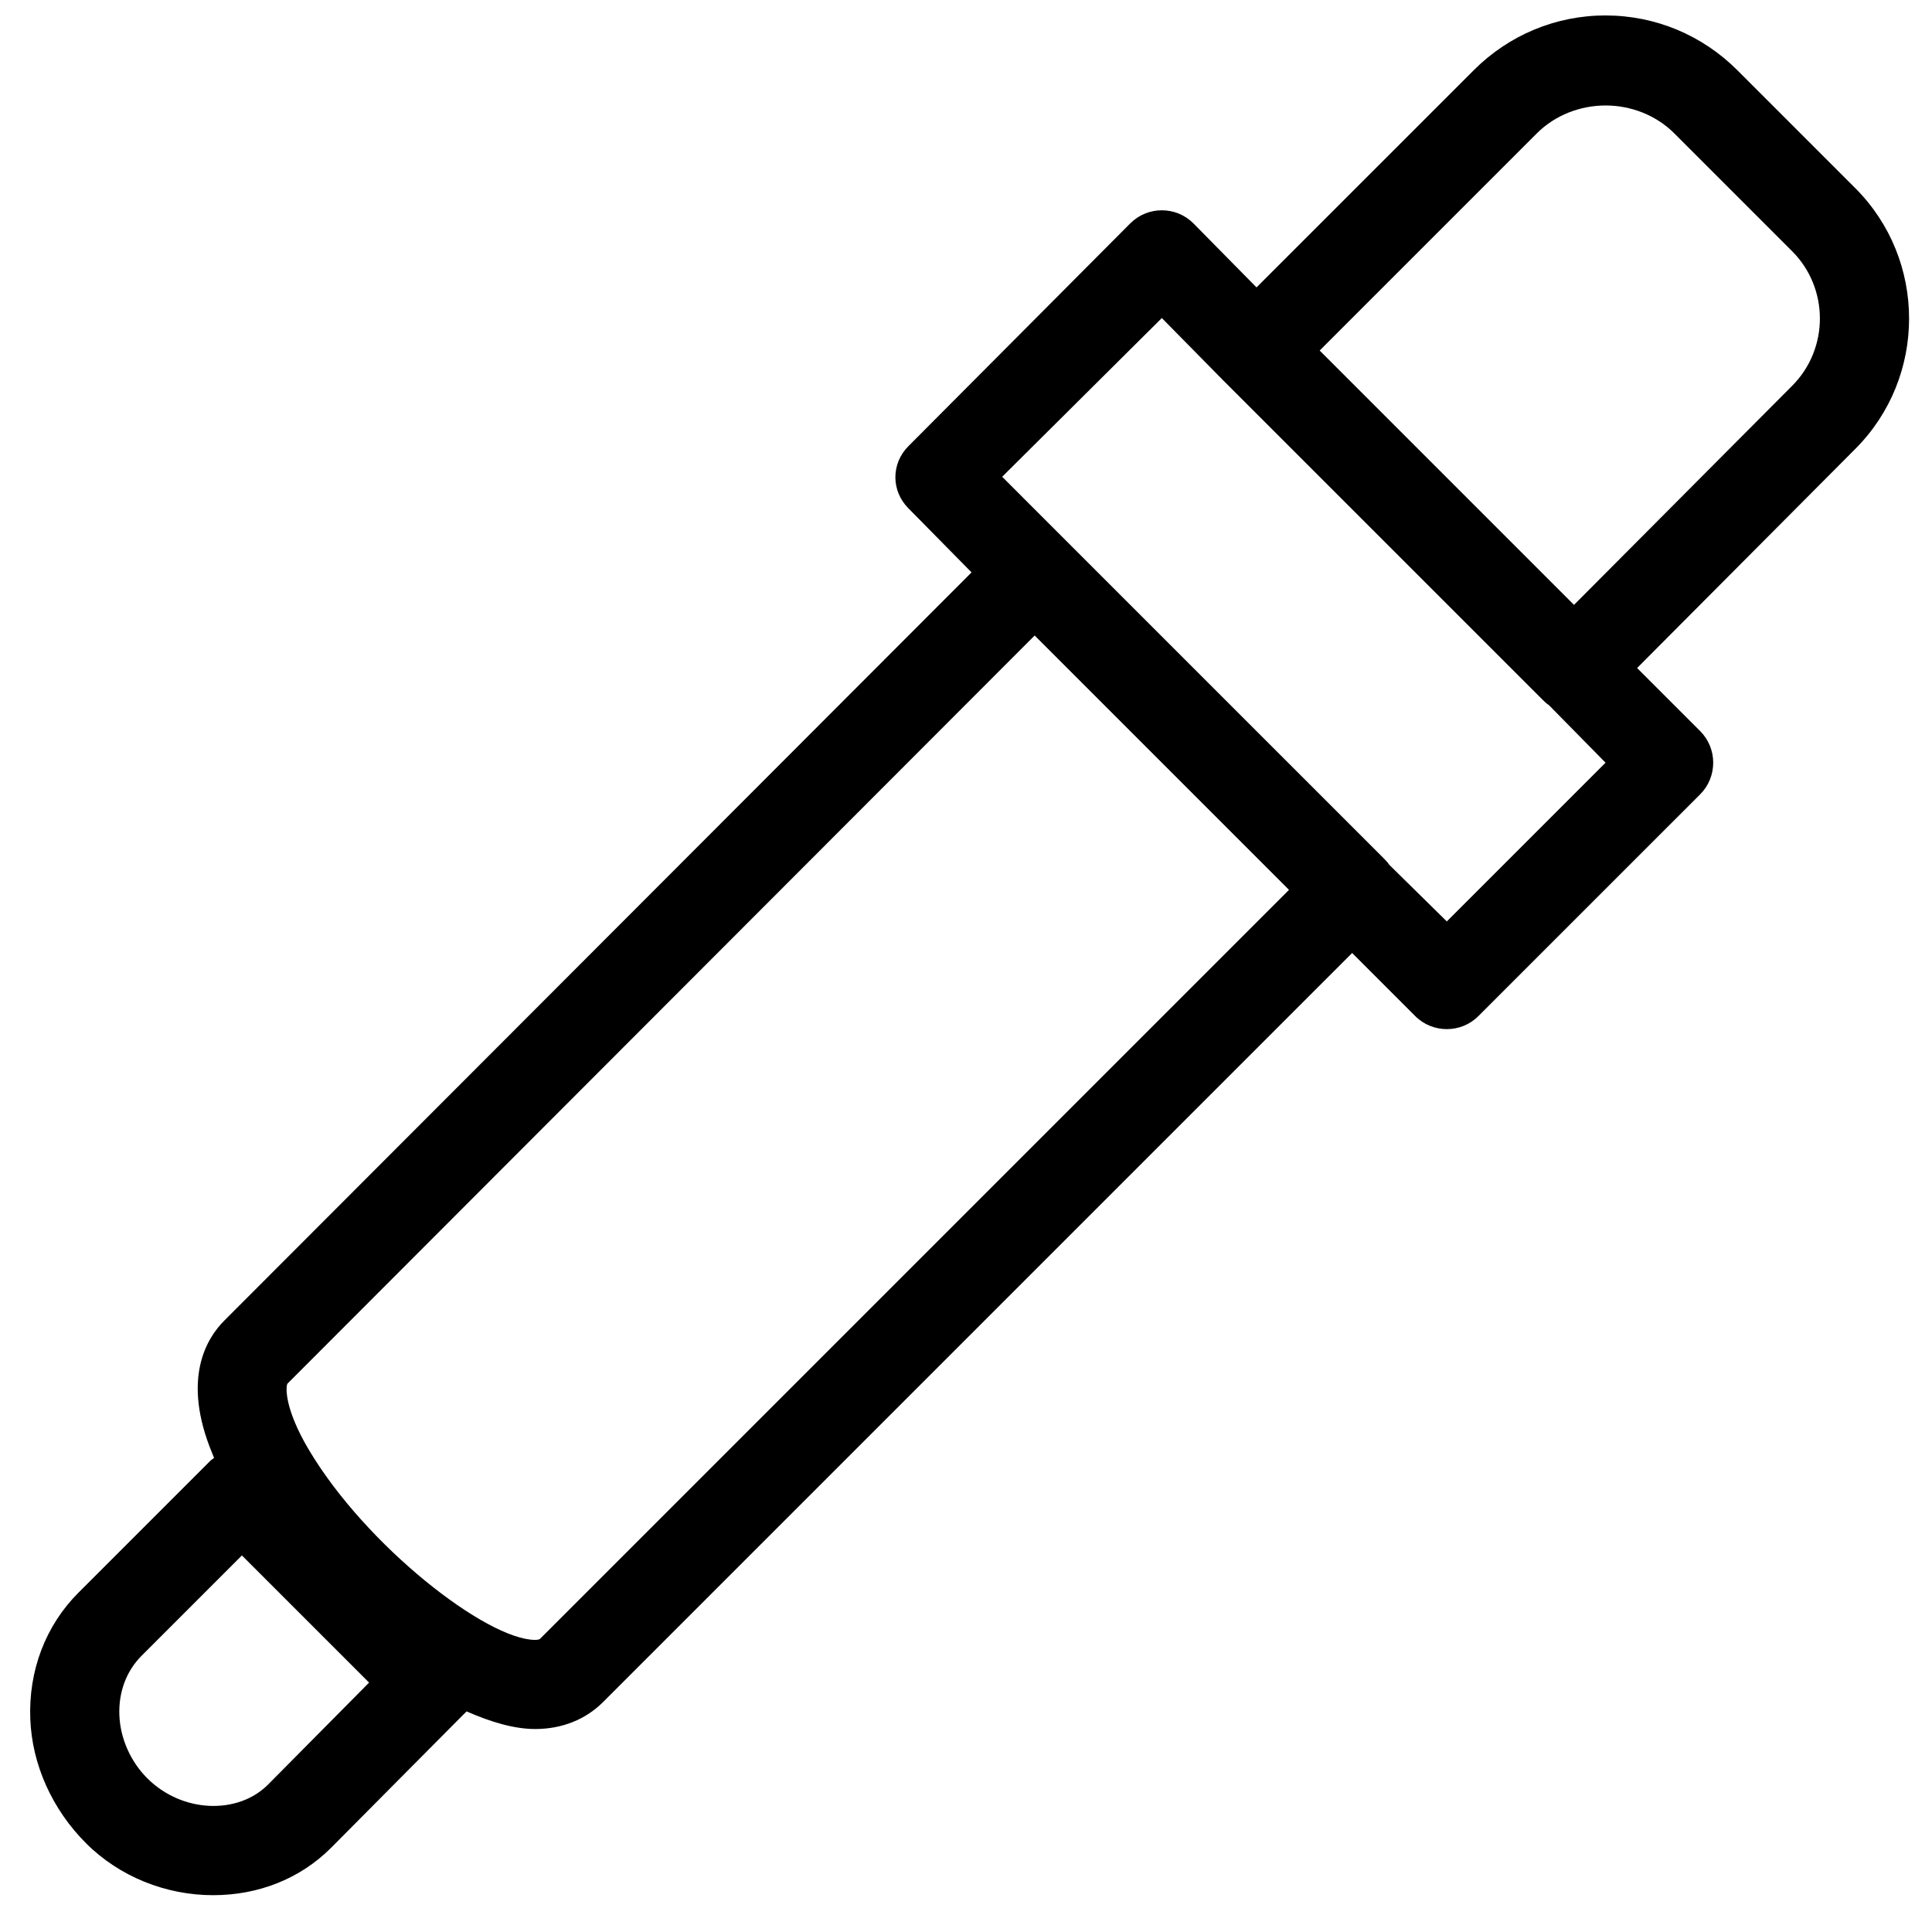 <?xml version="1.0" encoding="UTF-8"?>
<!-- Uploaded to: SVG Repo, www.svgrepo.com, Generator: SVG Repo Mixer Tools -->
<svg width="800px" height="800px" version="1.1" viewBox="144 144 512 512" xmlns="http://www.w3.org/2000/svg">
 <defs>
  <clipPath id="a">
   <path d="m151 148.09h499v498.91h-499z"/>
  </clipPath>
 </defs>
 <g clip-path="url(#a)">
  <path d="m569.49 148.09c-13.207 0-25.641 5.219-34.93 14.516l-57.566 57.562-16.727-16.973c-4.613-4.621-12.117-4.621-16.73 0l-58.793 59.039c-4.613 4.613-4.613 11.859 0 16.48l16.727 16.977-198.03 198.28c-4.707 4.707-11.355 15.473-3.199 35.176 0.16 0.383 0.324 0.844 0.492 1.23-0.309 0.254-0.695 0.449-0.984 0.738l-34.934 34.934c-8.738 8.734-13.27 20.656-12.789 33.453 0.445 12.133 5.809 24.008 14.758 32.965 8.855 8.863 21.156 13.777 33.703 13.777 11.957 0 23.023-4.328 31.242-12.547l35.18-35.426c0.262-0.262 0.5-0.453 0.734-0.734 6.481 2.852 12.656 4.672 18.207 4.672 7.082 0 13.359-2.535 17.957-7.133l198.52-198.52 16.727 16.727c2.309 2.309 5.348 3.445 8.363 3.445 3.023 0 6.059-1.137 8.363-3.445l58.797-58.793c2.211-2.219 3.441-5.238 3.441-8.363 0-3.141-1.23-6.152-3.441-8.363l-16.73-16.73 57.812-58.055c19.02-19.027 19.02-50.102 0-69.125l-31.242-31.242c-9.305-9.297-21.715-14.516-34.934-14.516zm0 23.863c6.688-0.004 13.363 2.543 18.203 7.379l31.242 31.242c9.809 9.816 9.809 25.852 0 35.672l-57.809 58.055-67.402-67.406 57.562-57.562c4.828-4.832 11.516-7.379 18.203-7.379zm-117.59 56.332 15.988 16.238c0.211 0.25 0.504 0.504 0.738 0.738l84.133 84.129c0.574 0.578 1.066 1.047 1.723 1.477l15.004 15.254-42.066 42.066-15.25-15.008c-0.43-0.641-0.926-1.168-1.477-1.723l-84.133-84.129-16.973-16.977zm-33.703 84.133 67.402 67.406-198.52 198.52s-0.344 0.246-1.23 0.246c-12.832 0-44.902-24.914-60.027-50.43-6.57-11.082-6.074-16.711-5.656-17.465zm-210.09 243.79 33.703 33.699-26.812 27.062c-7.977 7.973-22.75 7.527-31.98-1.723-4.371-4.363-7.152-10.496-7.383-16.73-0.234-6.156 1.875-11.711 5.906-15.742z" fill-rule="evenodd"/>
 </g>
</svg>